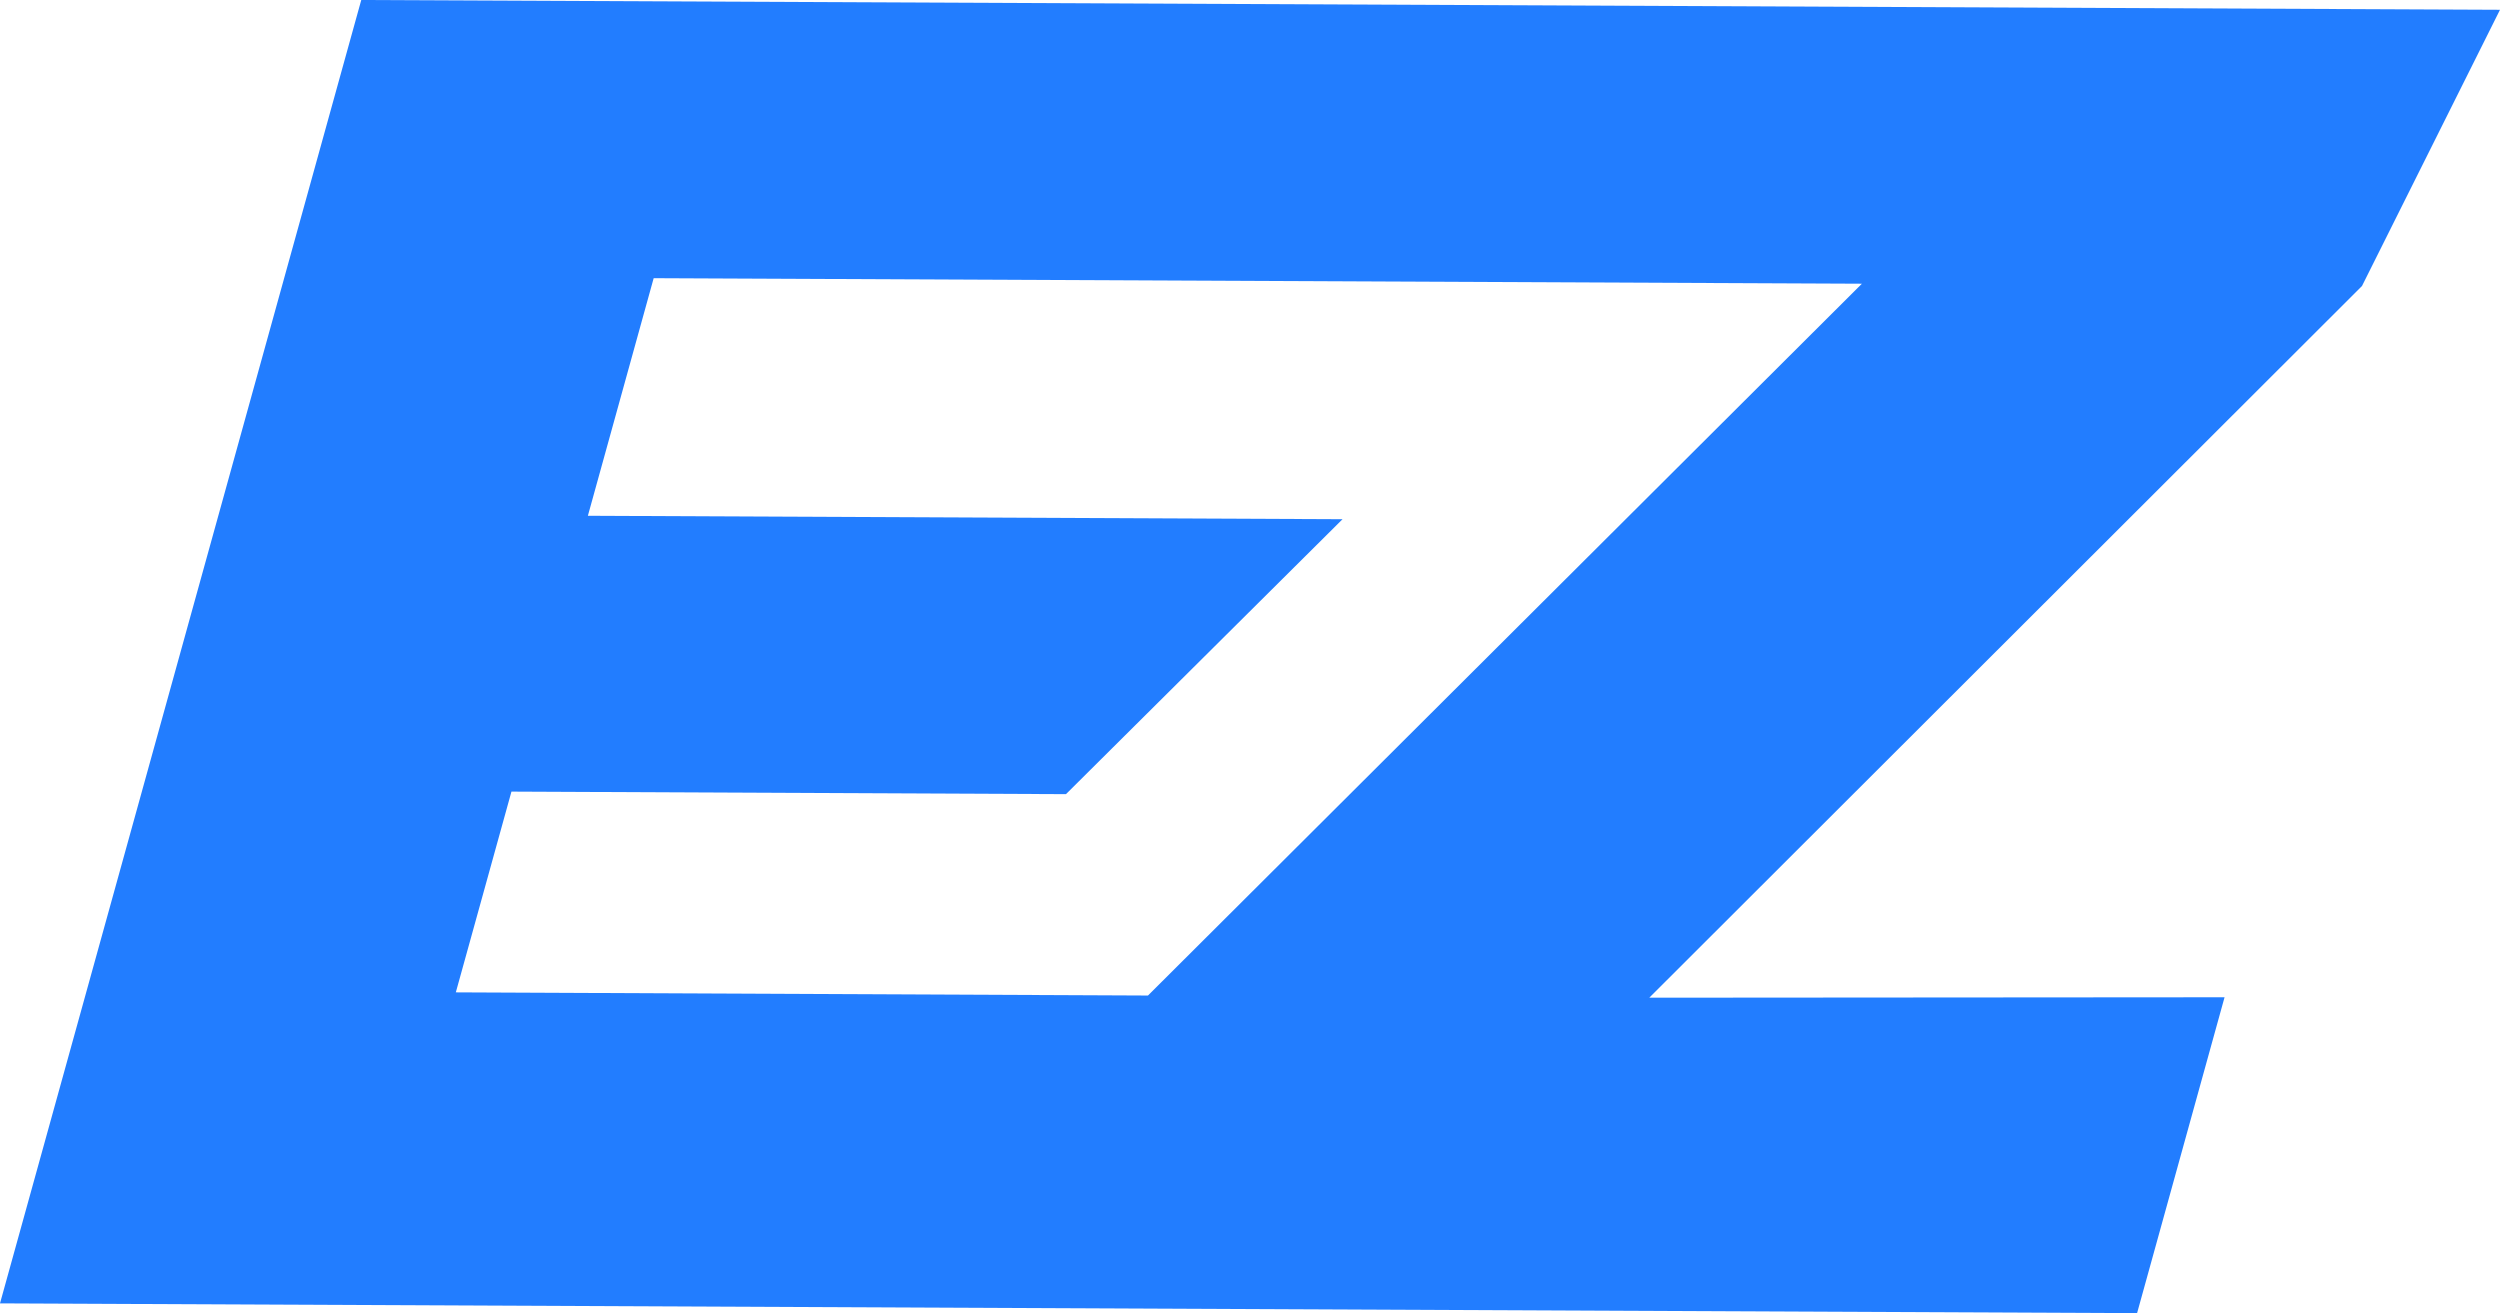 <?xml version="1.0" encoding="utf-8"?>
<!-- Generator: Adobe Illustrator 22.1.0, SVG Export Plug-In . SVG Version: 6.00 Build 0)  -->
<svg version="1.1" id="Layer_1" xmlns="http://www.w3.org/2000/svg" xmlns:xlink="http://www.w3.org/1999/xlink" x="0px" y="0px"
	 viewBox="0 0 64.669 33.968" enable-background="new 0 0 64.669 33.968" xml:space="preserve">
<path fill="#227DFF" d="M64.669,0.253L9.345,0L0,33.715l55.281,0.253l2.263-8.171l-14.881,0.011l18.436-18.41L64.669,0.253z
	 M29.695,25.752L11.791,25.67l1.439-5.193l14.344,0.066l7.154-7.112l-19.521-0.089l1.702-6.146l31.254,0.143L29.695,25.752z"/>
<g>
</g>
<g>
</g>
<g>
</g>
<g>
</g>
<g>
</g>
<g>
</g>
<g>
</g>
<g>
</g>
<g>
</g>
<g>
</g>
<g>
</g>
<g>
</g>
<g>
</g>
<g>
</g>
<g>
</g>
</svg>
